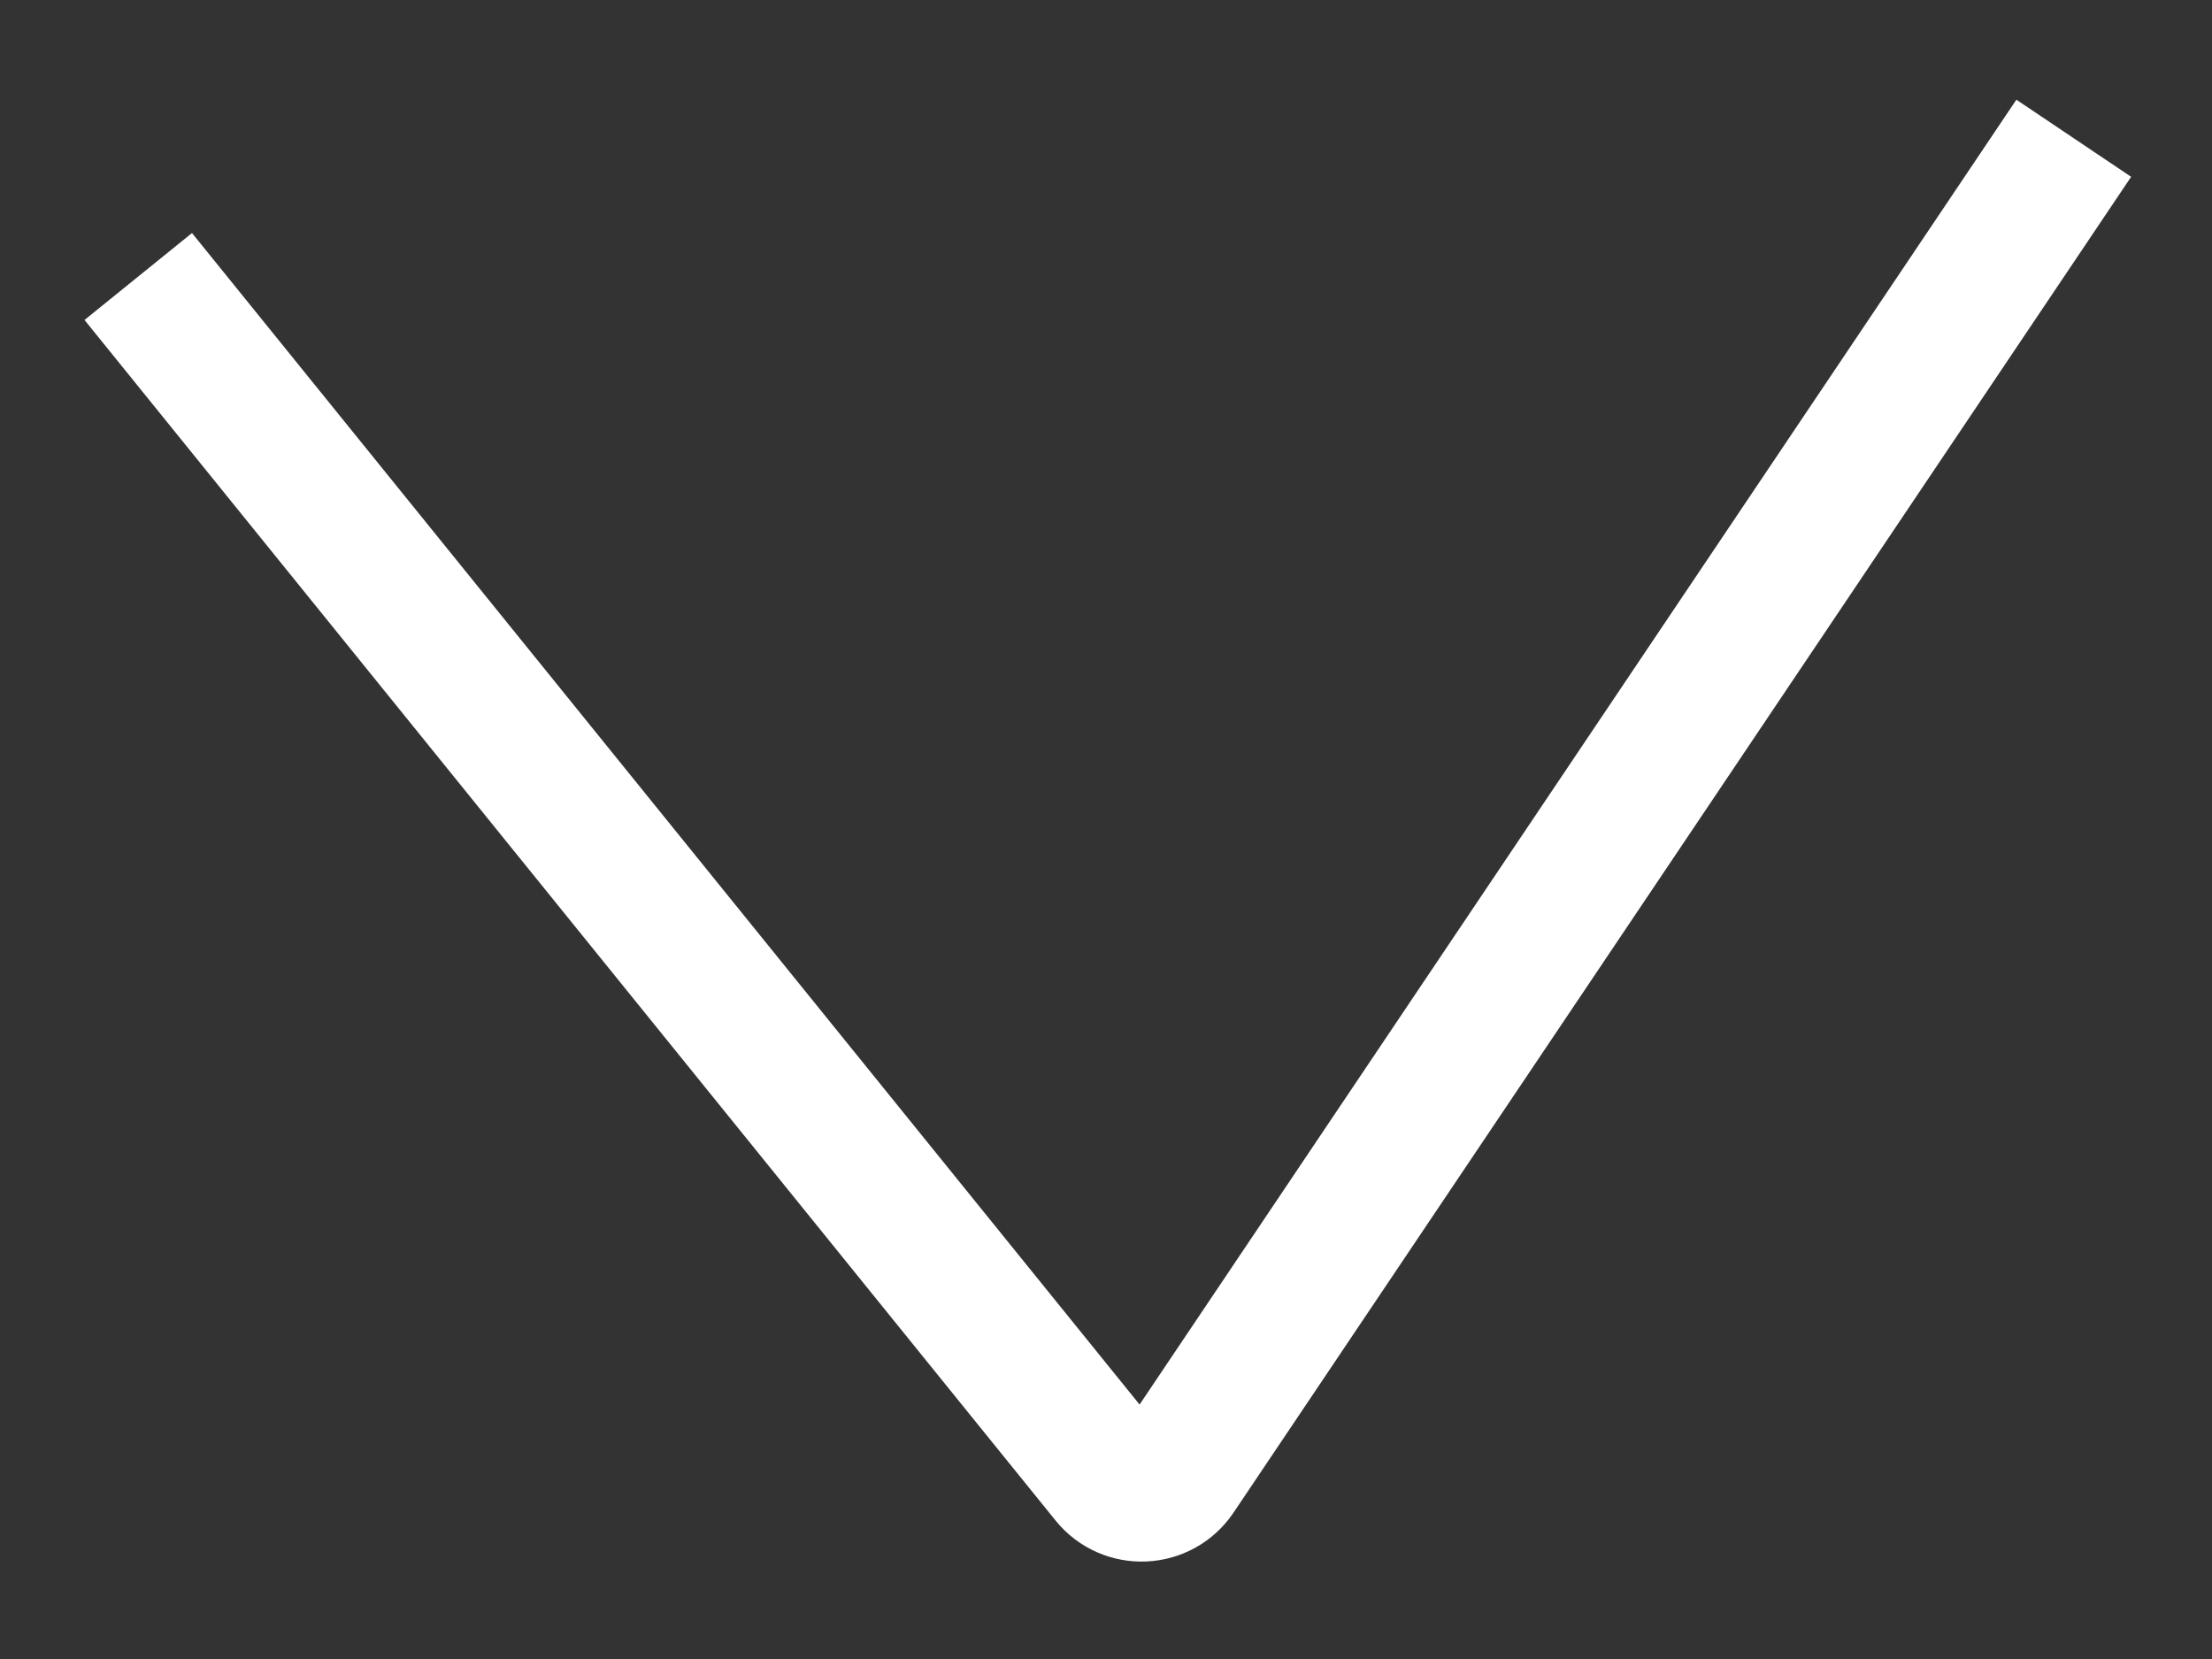 <svg width="16" height="12" viewBox="0 0 16 12" fill="none" xmlns="http://www.w3.org/2000/svg">
<rect x="0" y="0" width="16" height="12" fill="#333333" stroke="none"/>
<path d="M15 1L8.507 10.663C8.394 10.83 8.151 10.841 8.024 10.684L1 2" stroke="white"/>
</svg>
